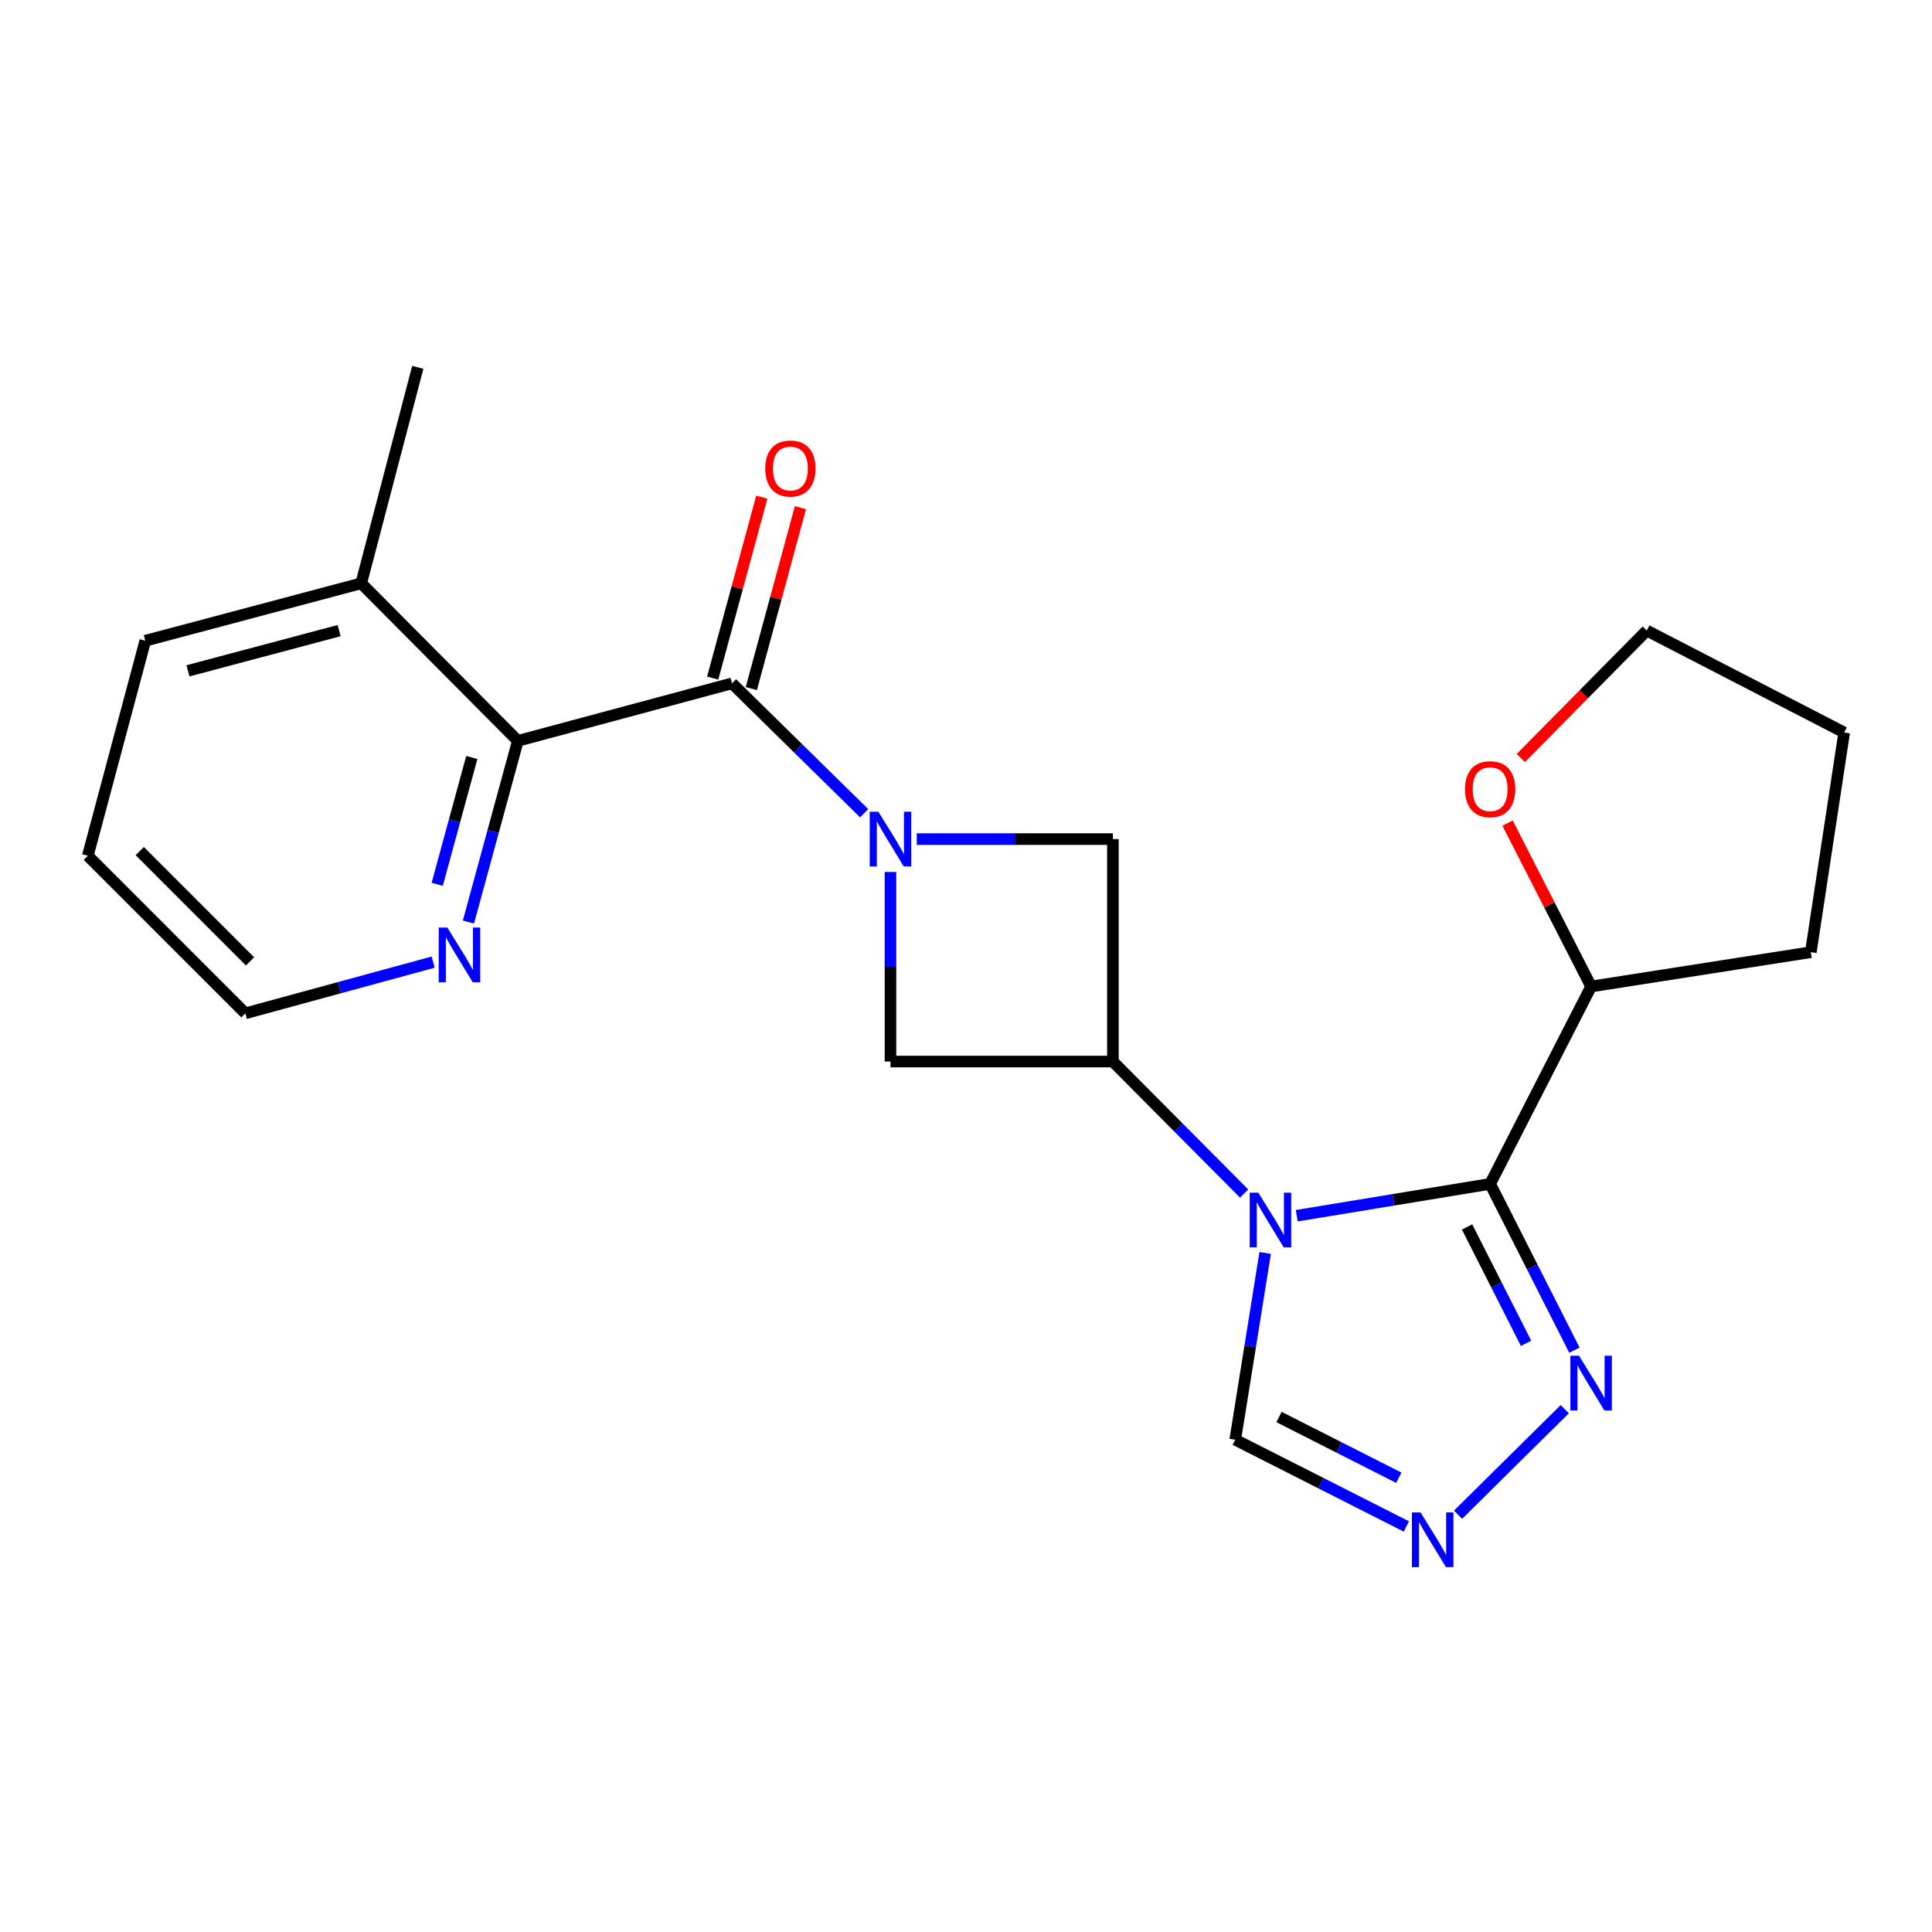 <?xml version='1.0' encoding='iso-8859-1'?>
<svg version='1.1' baseProfile='full'
              xmlns='http://www.w3.org/2000/svg'
                      xmlns:rdkit='http://www.rdkit.org/xml'
                      xmlns:xlink='http://www.w3.org/1999/xlink'
                  xml:space='preserve'
width='1000px' height='1000px' viewBox='0 0 1000 1000'>
<!-- END OF HEADER -->
<rect style='opacity:1.0;fill:#FFFFFF;stroke:none' width='1000' height='1000' x='0' y='0'> </rect>
<path class='bond-0' d='M 671.204,629.251 L 721.251,621.016' style='fill:none;fill-rule:evenodd;stroke:#0000FF;stroke-width:6px;stroke-linecap:butt;stroke-linejoin:miter;stroke-opacity:1' />
<path class='bond-0' d='M 721.251,621.016 L 771.297,612.782' style='fill:none;fill-rule:evenodd;stroke:#000000;stroke-width:6px;stroke-linecap:butt;stroke-linejoin:miter;stroke-opacity:1' />
<path class='bond-3' d='M 643.951,617.778 L 609.996,583.616' style='fill:none;fill-rule:evenodd;stroke:#0000FF;stroke-width:6px;stroke-linecap:butt;stroke-linejoin:miter;stroke-opacity:1' />
<path class='bond-3' d='M 609.996,583.616 L 576.04,549.453' style='fill:none;fill-rule:evenodd;stroke:#000000;stroke-width:6px;stroke-linecap:butt;stroke-linejoin:miter;stroke-opacity:1' />
<path class='bond-9' d='M 654.852,648.531 L 647.104,696.863' style='fill:none;fill-rule:evenodd;stroke:#0000FF;stroke-width:6px;stroke-linecap:butt;stroke-linejoin:miter;stroke-opacity:1' />
<path class='bond-9' d='M 647.104,696.863 L 639.356,745.195' style='fill:none;fill-rule:evenodd;stroke:#000000;stroke-width:6px;stroke-linecap:butt;stroke-linejoin:miter;stroke-opacity:1' />
<path class='bond-4' d='M 771.297,612.782 L 793.108,655.817' style='fill:none;fill-rule:evenodd;stroke:#000000;stroke-width:6px;stroke-linecap:butt;stroke-linejoin:miter;stroke-opacity:1' />
<path class='bond-4' d='M 793.108,655.817 L 814.919,698.852' style='fill:none;fill-rule:evenodd;stroke:#0000FF;stroke-width:6px;stroke-linecap:butt;stroke-linejoin:miter;stroke-opacity:1' />
<path class='bond-4' d='M 759.354,635.061 L 774.621,665.186' style='fill:none;fill-rule:evenodd;stroke:#000000;stroke-width:6px;stroke-linecap:butt;stroke-linejoin:miter;stroke-opacity:1' />
<path class='bond-4' d='M 774.621,665.186 L 789.889,695.311' style='fill:none;fill-rule:evenodd;stroke:#0000FF;stroke-width:6px;stroke-linecap:butt;stroke-linejoin:miter;stroke-opacity:1' />
<path class='bond-10' d='M 771.297,612.782 L 823.56,510.605' style='fill:none;fill-rule:evenodd;stroke:#000000;stroke-width:6px;stroke-linecap:butt;stroke-linejoin:miter;stroke-opacity:1' />
<path class='bond-1' d='M 474.528,434.312 L 525.284,434.312' style='fill:none;fill-rule:evenodd;stroke:#0000FF;stroke-width:6px;stroke-linecap:butt;stroke-linejoin:miter;stroke-opacity:1' />
<path class='bond-1' d='M 525.284,434.312 L 576.04,434.312' style='fill:none;fill-rule:evenodd;stroke:#000000;stroke-width:6px;stroke-linecap:butt;stroke-linejoin:miter;stroke-opacity:1' />
<path class='bond-2' d='M 447.294,420.932 L 413.088,387.316' style='fill:none;fill-rule:evenodd;stroke:#0000FF;stroke-width:6px;stroke-linecap:butt;stroke-linejoin:miter;stroke-opacity:1' />
<path class='bond-2' d='M 413.088,387.316 L 378.882,353.701' style='fill:none;fill-rule:evenodd;stroke:#000000;stroke-width:6px;stroke-linecap:butt;stroke-linejoin:miter;stroke-opacity:1' />
<path class='bond-23' d='M 460.909,451.35 L 460.909,500.402' style='fill:none;fill-rule:evenodd;stroke:#0000FF;stroke-width:6px;stroke-linecap:butt;stroke-linejoin:miter;stroke-opacity:1' />
<path class='bond-23' d='M 460.909,500.402 L 460.909,549.453' style='fill:none;fill-rule:evenodd;stroke:#000000;stroke-width:6px;stroke-linecap:butt;stroke-linejoin:miter;stroke-opacity:1' />
<path class='bond-6' d='M 378.882,353.701 L 268.035,383.465' style='fill:none;fill-rule:evenodd;stroke:#000000;stroke-width:6px;stroke-linecap:butt;stroke-linejoin:miter;stroke-opacity:1' />
<path class='bond-12' d='M 388.883,356.416 L 401.595,309.595' style='fill:none;fill-rule:evenodd;stroke:#000000;stroke-width:6px;stroke-linecap:butt;stroke-linejoin:miter;stroke-opacity:1' />
<path class='bond-12' d='M 401.595,309.595 L 414.306,262.774' style='fill:none;fill-rule:evenodd;stroke:#FF0000;stroke-width:6px;stroke-linecap:butt;stroke-linejoin:miter;stroke-opacity:1' />
<path class='bond-12' d='M 368.882,350.986 L 381.593,304.165' style='fill:none;fill-rule:evenodd;stroke:#000000;stroke-width:6px;stroke-linecap:butt;stroke-linejoin:miter;stroke-opacity:1' />
<path class='bond-12' d='M 381.593,304.165 L 394.305,257.344' style='fill:none;fill-rule:evenodd;stroke:#FF0000;stroke-width:6px;stroke-linecap:butt;stroke-linejoin:miter;stroke-opacity:1' />
<path class='bond-7' d='M 576.04,549.453 L 460.909,549.453' style='fill:none;fill-rule:evenodd;stroke:#000000;stroke-width:6px;stroke-linecap:butt;stroke-linejoin:miter;stroke-opacity:1' />
<path class='bond-8' d='M 576.04,549.453 L 576.04,434.312' style='fill:none;fill-rule:evenodd;stroke:#000000;stroke-width:6px;stroke-linecap:butt;stroke-linejoin:miter;stroke-opacity:1' />
<path class='bond-22' d='M 809.937,729.373 L 754.689,784' style='fill:none;fill-rule:evenodd;stroke:#0000FF;stroke-width:6px;stroke-linecap:butt;stroke-linejoin:miter;stroke-opacity:1' />
<path class='bond-5' d='M 727.94,790.101 L 683.648,767.648' style='fill:none;fill-rule:evenodd;stroke:#0000FF;stroke-width:6px;stroke-linecap:butt;stroke-linejoin:miter;stroke-opacity:1' />
<path class='bond-5' d='M 683.648,767.648 L 639.356,745.195' style='fill:none;fill-rule:evenodd;stroke:#000000;stroke-width:6px;stroke-linecap:butt;stroke-linejoin:miter;stroke-opacity:1' />
<path class='bond-5' d='M 724.024,764.879 L 693.019,749.162' style='fill:none;fill-rule:evenodd;stroke:#0000FF;stroke-width:6px;stroke-linecap:butt;stroke-linejoin:miter;stroke-opacity:1' />
<path class='bond-5' d='M 693.019,749.162 L 662.015,733.445' style='fill:none;fill-rule:evenodd;stroke:#000000;stroke-width:6px;stroke-linecap:butt;stroke-linejoin:miter;stroke-opacity:1' />
<path class='bond-11' d='M 268.035,383.465 L 255.25,430.356' style='fill:none;fill-rule:evenodd;stroke:#000000;stroke-width:6px;stroke-linecap:butt;stroke-linejoin:miter;stroke-opacity:1' />
<path class='bond-11' d='M 255.25,430.356 L 242.466,477.246' style='fill:none;fill-rule:evenodd;stroke:#0000FF;stroke-width:6px;stroke-linecap:butt;stroke-linejoin:miter;stroke-opacity:1' />
<path class='bond-11' d='M 244.204,392.08 L 235.255,424.904' style='fill:none;fill-rule:evenodd;stroke:#000000;stroke-width:6px;stroke-linecap:butt;stroke-linejoin:miter;stroke-opacity:1' />
<path class='bond-11' d='M 235.255,424.904 L 226.305,457.727' style='fill:none;fill-rule:evenodd;stroke:#0000FF;stroke-width:6px;stroke-linecap:butt;stroke-linejoin:miter;stroke-opacity:1' />
<path class='bond-13' d='M 268.035,383.465 L 186.964,301.922' style='fill:none;fill-rule:evenodd;stroke:#000000;stroke-width:6px;stroke-linecap:butt;stroke-linejoin:miter;stroke-opacity:1' />
<path class='bond-14' d='M 823.56,510.605 L 801.936,468.32' style='fill:none;fill-rule:evenodd;stroke:#000000;stroke-width:6px;stroke-linecap:butt;stroke-linejoin:miter;stroke-opacity:1' />
<path class='bond-14' d='M 801.936,468.32 L 780.313,426.034' style='fill:none;fill-rule:evenodd;stroke:#FF0000;stroke-width:6px;stroke-linecap:butt;stroke-linejoin:miter;stroke-opacity:1' />
<path class='bond-18' d='M 823.56,510.605 L 937.274,492.85' style='fill:none;fill-rule:evenodd;stroke:#000000;stroke-width:6px;stroke-linecap:butt;stroke-linejoin:miter;stroke-opacity:1' />
<path class='bond-15' d='M 224.21,497.99 L 175.604,511.246' style='fill:none;fill-rule:evenodd;stroke:#0000FF;stroke-width:6px;stroke-linecap:butt;stroke-linejoin:miter;stroke-opacity:1' />
<path class='bond-15' d='M 175.604,511.246 L 126.998,524.502' style='fill:none;fill-rule:evenodd;stroke:#000000;stroke-width:6px;stroke-linecap:butt;stroke-linejoin:miter;stroke-opacity:1' />
<path class='bond-17' d='M 186.964,301.922 L 216.244,190.13' style='fill:none;fill-rule:evenodd;stroke:#000000;stroke-width:6px;stroke-linecap:butt;stroke-linejoin:miter;stroke-opacity:1' />
<path class='bond-19' d='M 186.964,301.922 L 75.196,331.651' style='fill:none;fill-rule:evenodd;stroke:#000000;stroke-width:6px;stroke-linecap:butt;stroke-linejoin:miter;stroke-opacity:1' />
<path class='bond-19' d='M 175.526,326.41 L 97.288,347.221' style='fill:none;fill-rule:evenodd;stroke:#000000;stroke-width:6px;stroke-linecap:butt;stroke-linejoin:miter;stroke-opacity:1' />
<path class='bond-16' d='M 787.18,392.334 L 819.775,359.356' style='fill:none;fill-rule:evenodd;stroke:#FF0000;stroke-width:6px;stroke-linecap:butt;stroke-linejoin:miter;stroke-opacity:1' />
<path class='bond-16' d='M 819.775,359.356 L 852.369,326.378' style='fill:none;fill-rule:evenodd;stroke:#000000;stroke-width:6px;stroke-linecap:butt;stroke-linejoin:miter;stroke-opacity:1' />
<path class='bond-25' d='M 126.998,524.502 L 45.455,442.947' style='fill:none;fill-rule:evenodd;stroke:#000000;stroke-width:6px;stroke-linecap:butt;stroke-linejoin:miter;stroke-opacity:1' />
<path class='bond-25' d='M 129.423,497.615 L 72.342,440.526' style='fill:none;fill-rule:evenodd;stroke:#000000;stroke-width:6px;stroke-linecap:butt;stroke-linejoin:miter;stroke-opacity:1' />
<path class='bond-24' d='M 852.369,326.378 L 954.545,379.147' style='fill:none;fill-rule:evenodd;stroke:#000000;stroke-width:6px;stroke-linecap:butt;stroke-linejoin:miter;stroke-opacity:1' />
<path class='bond-21' d='M 937.274,492.85 L 954.545,379.147' style='fill:none;fill-rule:evenodd;stroke:#000000;stroke-width:6px;stroke-linecap:butt;stroke-linejoin:miter;stroke-opacity:1' />
<path class='bond-20' d='M 75.196,331.651 L 45.455,442.947' style='fill:none;fill-rule:evenodd;stroke:#000000;stroke-width:6px;stroke-linecap:butt;stroke-linejoin:miter;stroke-opacity:1' />
<path  class='atom-0' d='M 651.323 617.332
L 660.603 632.332
Q 661.523 633.812, 663.003 636.492
Q 664.483 639.172, 664.563 639.332
L 664.563 617.332
L 668.323 617.332
L 668.323 645.652
L 664.443 645.652
L 654.483 629.252
Q 653.323 627.332, 652.083 625.132
Q 650.883 622.932, 650.523 622.252
L 650.523 645.652
L 646.843 645.652
L 646.843 617.332
L 651.323 617.332
' fill='#0000FF'/>
<path  class='atom-2' d='M 454.649 420.152
L 463.929 435.152
Q 464.849 436.632, 466.329 439.312
Q 467.809 441.992, 467.889 442.152
L 467.889 420.152
L 471.649 420.152
L 471.649 448.472
L 467.769 448.472
L 457.809 432.072
Q 456.649 430.152, 455.409 427.952
Q 454.209 425.752, 453.849 425.072
L 453.849 448.472
L 450.169 448.472
L 450.169 420.152
L 454.649 420.152
' fill='#0000FF'/>
<path  class='atom-5' d='M 817.3 701.743
L 826.58 716.743
Q 827.5 718.223, 828.98 720.903
Q 830.46 723.583, 830.54 723.743
L 830.54 701.743
L 834.3 701.743
L 834.3 730.063
L 830.42 730.063
L 820.46 713.663
Q 819.3 711.743, 818.06 709.543
Q 816.86 707.343, 816.5 706.663
L 816.5 730.063
L 812.82 730.063
L 812.82 701.743
L 817.3 701.743
' fill='#0000FF'/>
<path  class='atom-6' d='M 735.285 782.837
L 744.565 797.837
Q 745.485 799.317, 746.965 801.997
Q 748.445 804.677, 748.525 804.837
L 748.525 782.837
L 752.285 782.837
L 752.285 811.157
L 748.405 811.157
L 738.445 794.757
Q 737.285 792.837, 736.045 790.637
Q 734.845 788.437, 734.485 787.757
L 734.485 811.157
L 730.805 811.157
L 730.805 782.837
L 735.285 782.837
' fill='#0000FF'/>
<path  class='atom-12' d='M 231.562 480.118
L 240.842 495.118
Q 241.762 496.598, 243.242 499.278
Q 244.722 501.958, 244.802 502.118
L 244.802 480.118
L 248.562 480.118
L 248.562 508.438
L 244.682 508.438
L 234.722 492.038
Q 233.562 490.118, 232.322 487.918
Q 231.122 485.718, 230.762 485.038
L 230.762 508.438
L 227.082 508.438
L 227.082 480.118
L 231.562 480.118
' fill='#0000FF'/>
<path  class='atom-13' d='M 396.096 242.496
Q 396.096 235.696, 399.456 231.896
Q 402.816 228.096, 409.096 228.096
Q 415.376 228.096, 418.736 231.896
Q 422.096 235.696, 422.096 242.496
Q 422.096 249.376, 418.696 253.296
Q 415.296 257.176, 409.096 257.176
Q 402.856 257.176, 399.456 253.296
Q 396.096 249.416, 396.096 242.496
M 409.096 253.976
Q 413.416 253.976, 415.736 251.096
Q 418.096 248.176, 418.096 242.496
Q 418.096 236.936, 415.736 234.136
Q 413.416 231.296, 409.096 231.296
Q 404.776 231.296, 402.416 234.096
Q 400.096 236.896, 400.096 242.496
Q 400.096 248.216, 402.416 251.096
Q 404.776 253.976, 409.096 253.976
' fill='#FF0000'/>
<path  class='atom-15' d='M 758.297 408.485
Q 758.297 401.685, 761.657 397.885
Q 765.017 394.085, 771.297 394.085
Q 777.577 394.085, 780.937 397.885
Q 784.297 401.685, 784.297 408.485
Q 784.297 415.365, 780.897 419.285
Q 777.497 423.165, 771.297 423.165
Q 765.057 423.165, 761.657 419.285
Q 758.297 415.405, 758.297 408.485
M 771.297 419.965
Q 775.617 419.965, 777.937 417.085
Q 780.297 414.165, 780.297 408.485
Q 780.297 402.925, 777.937 400.125
Q 775.617 397.285, 771.297 397.285
Q 766.977 397.285, 764.617 400.085
Q 762.297 402.885, 762.297 408.485
Q 762.297 414.205, 764.617 417.085
Q 766.977 419.965, 771.297 419.965
' fill='#FF0000'/>
</svg>
